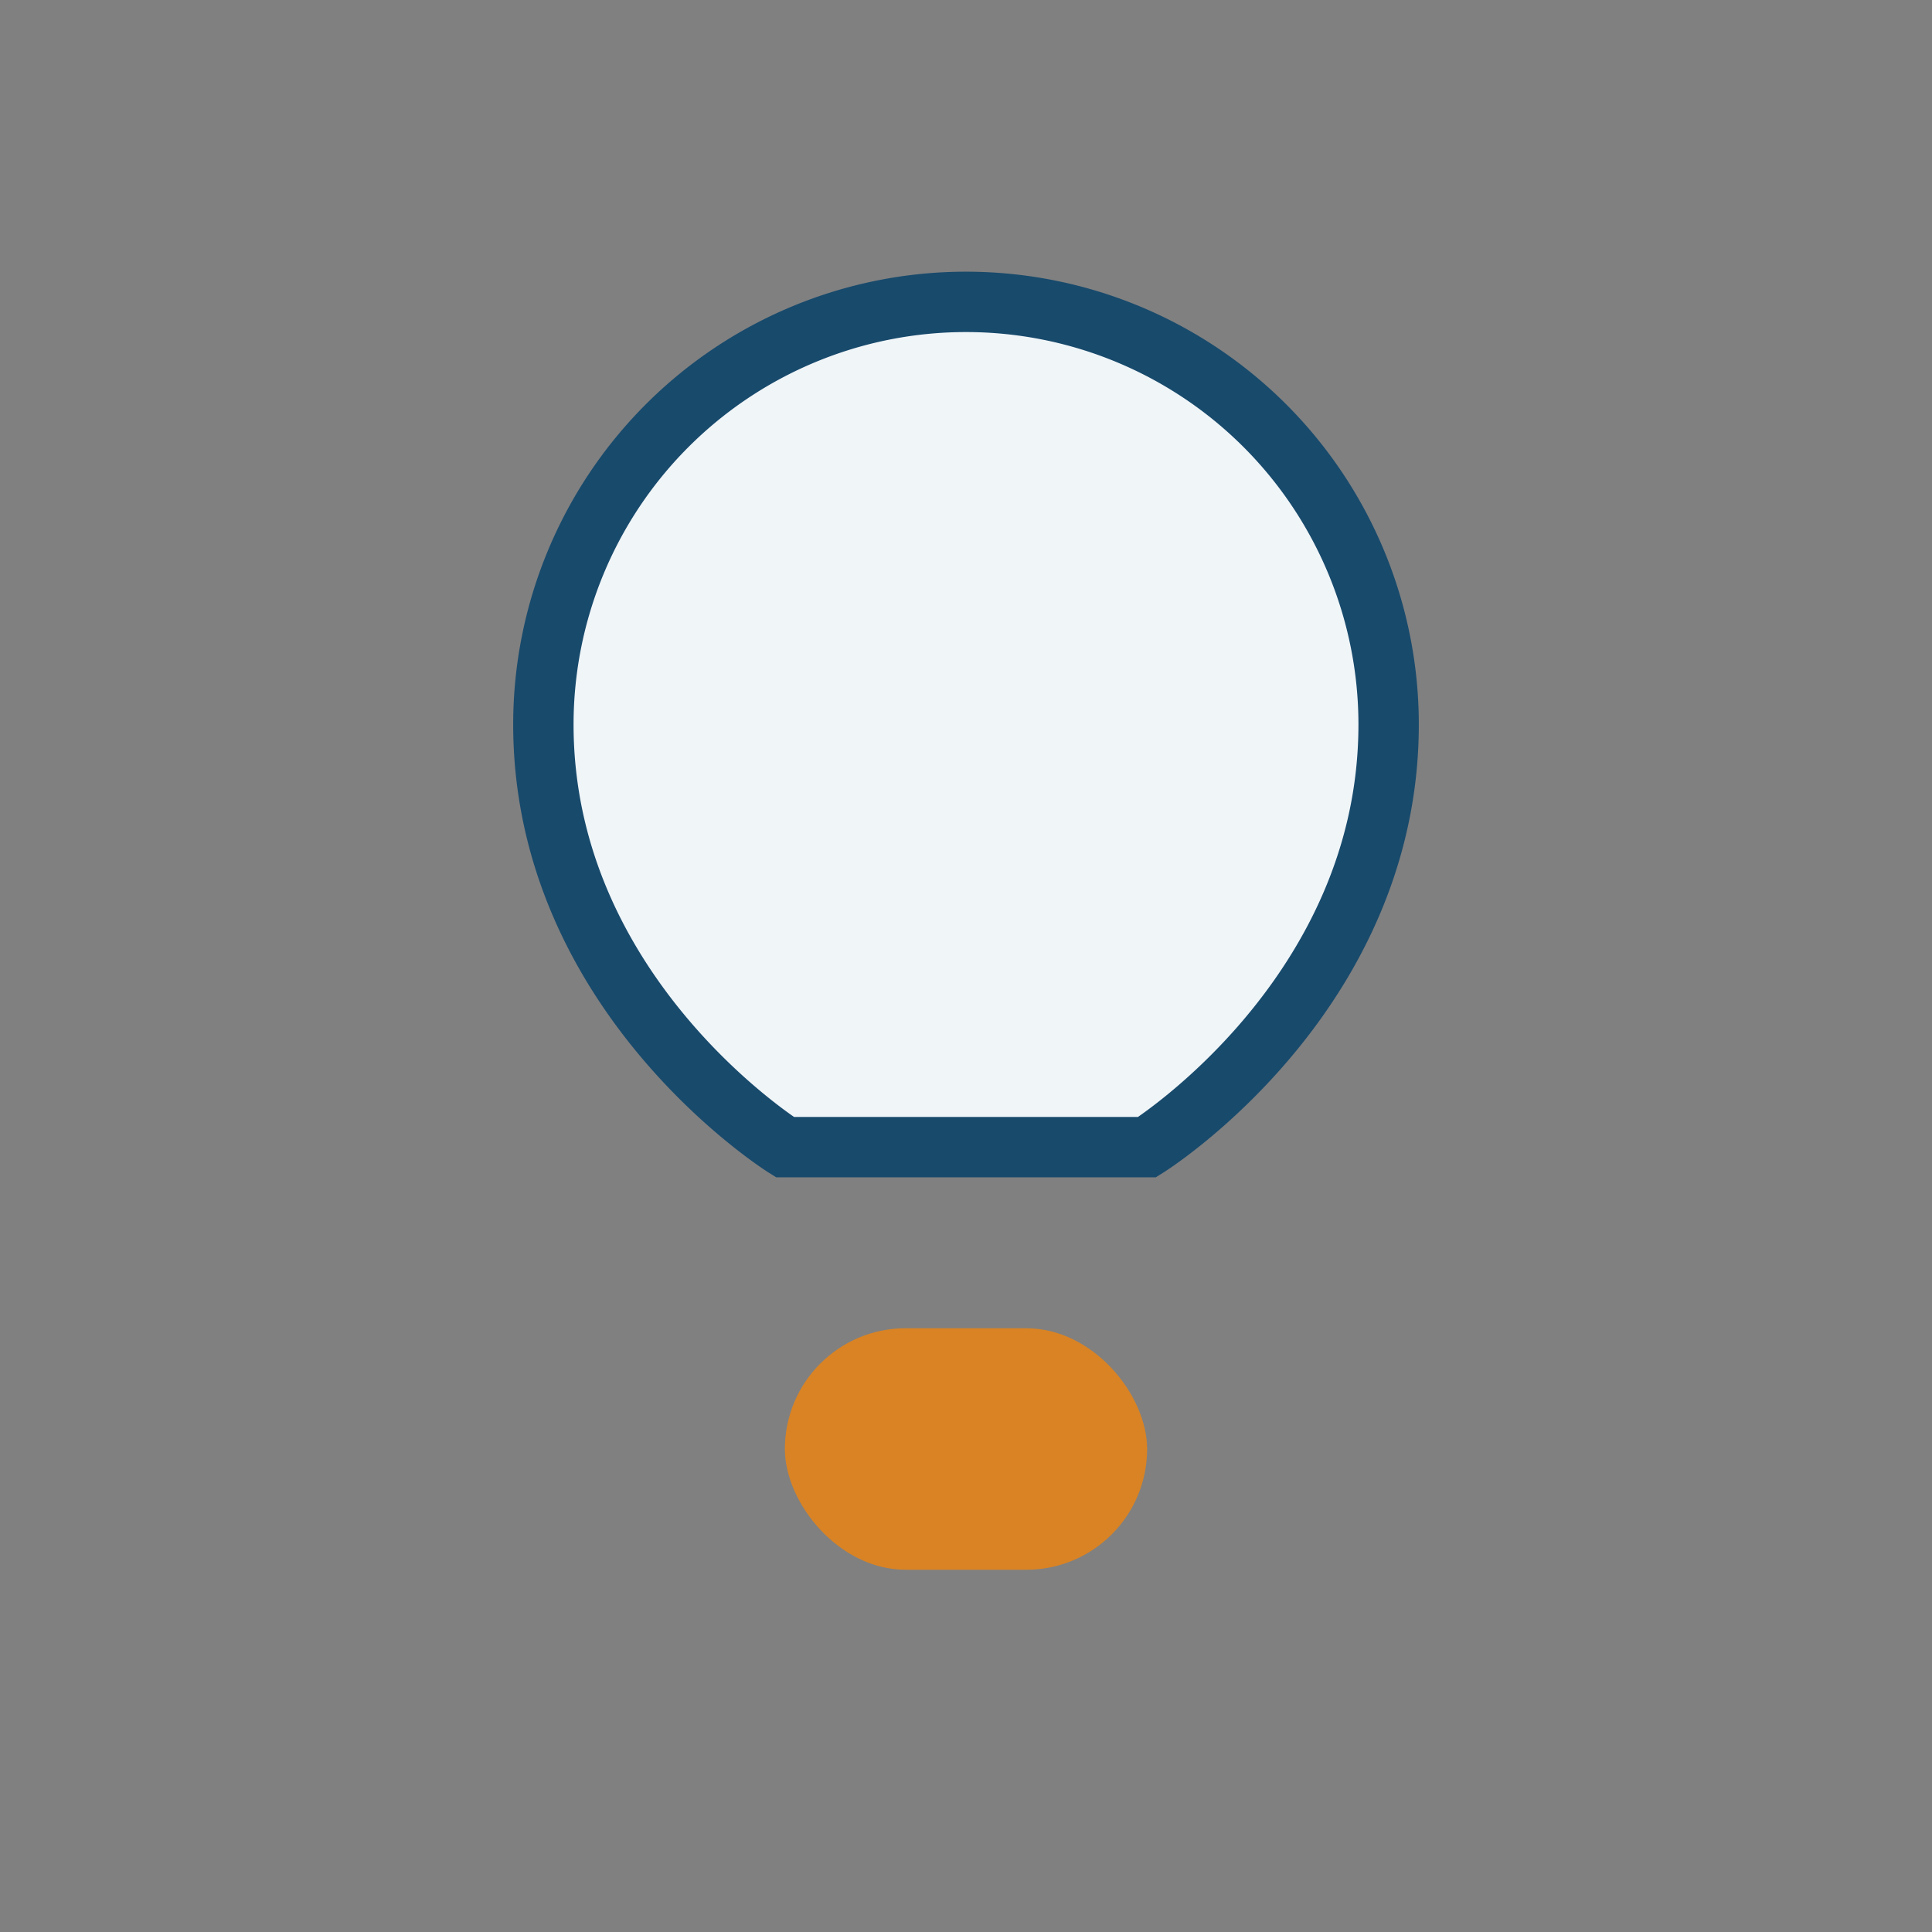 <?xml version="1.0" encoding="UTF-8"?>
<svg xmlns="http://www.w3.org/2000/svg" width="32" height="32" viewBox="0 0 32 32"><rect x="0" y="0" width="32" height="32" fill="#808080" stroke="none"/><path d="M16 5a7 7 0 017 7c0 4.5-4 7-4 7h-6s-4-2.5-4-7a7 7 0 017-7z" fill="#F0F5F8" stroke="#184A6C"/><rect x="13" y="22" width="6" height="4" rx="2" fill="#D98324"/></svg>
